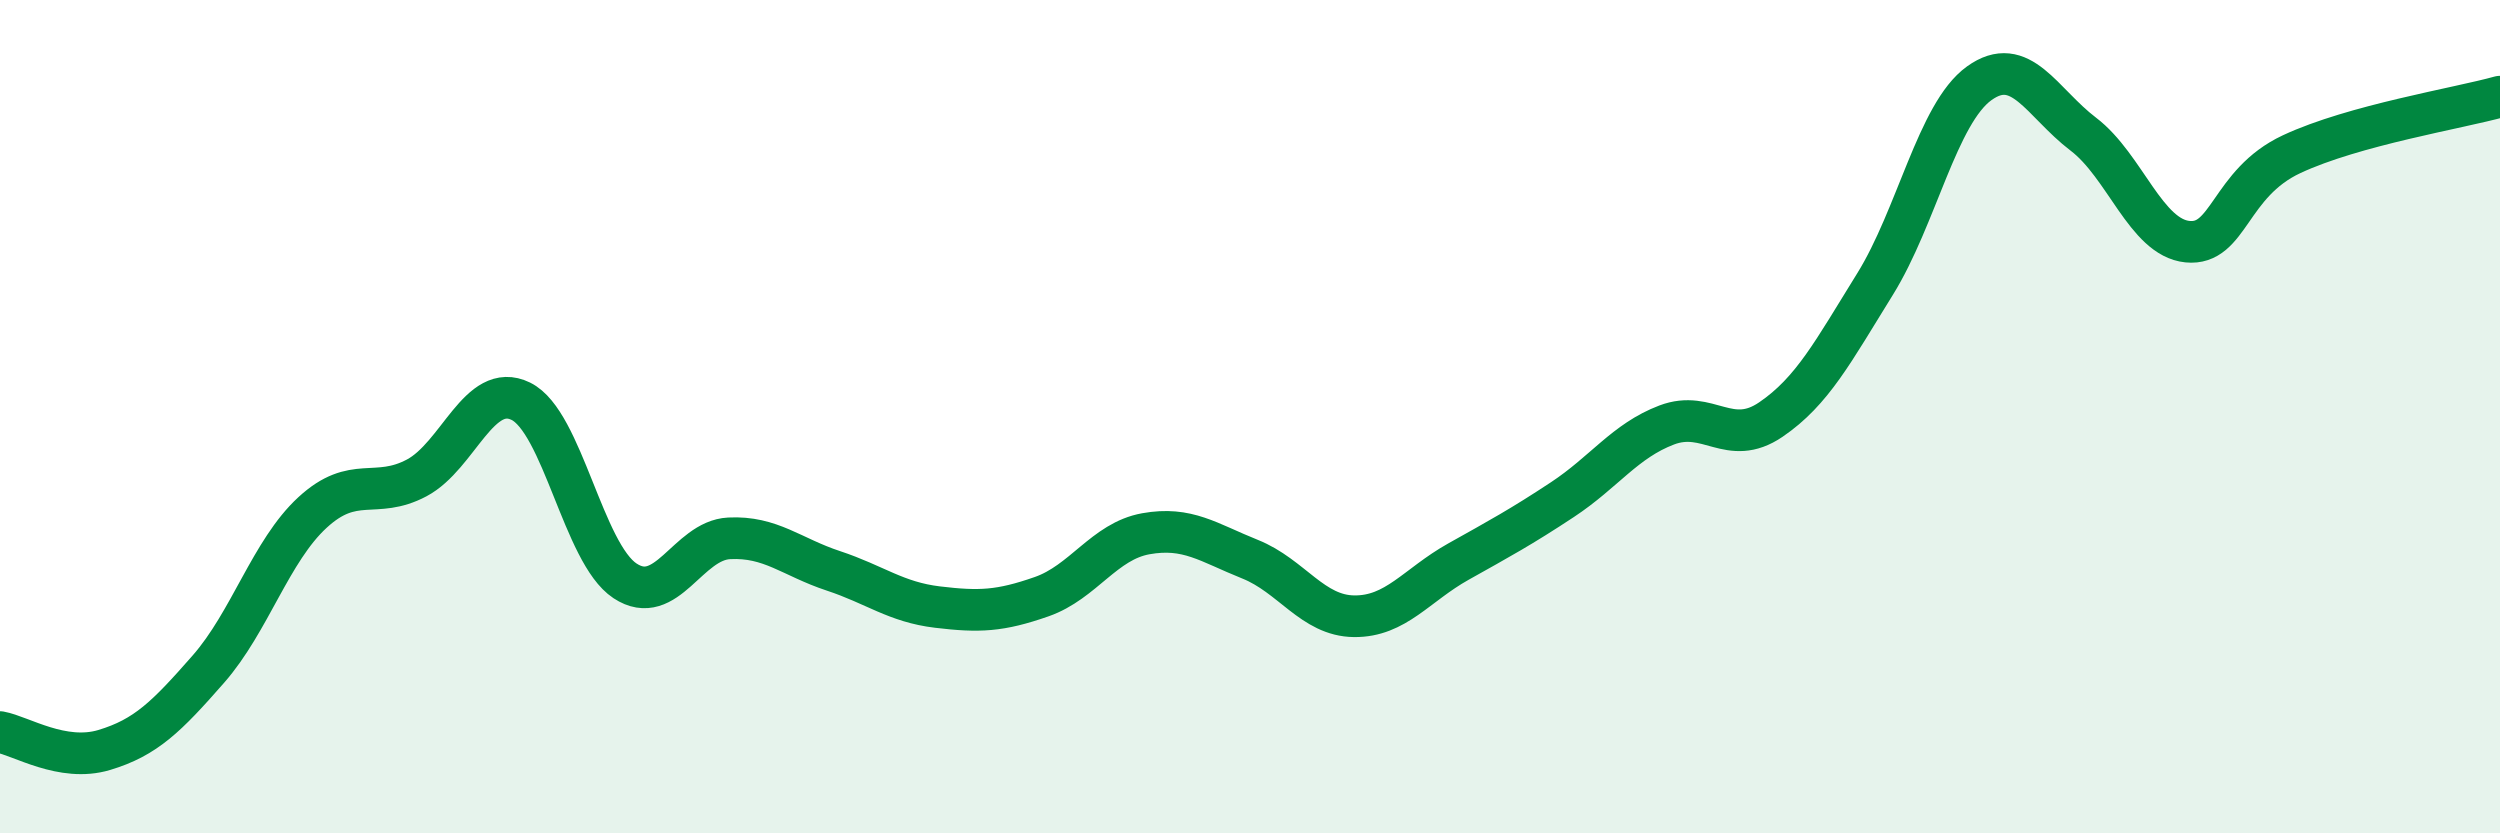 
    <svg width="60" height="20" viewBox="0 0 60 20" xmlns="http://www.w3.org/2000/svg">
      <path
        d="M 0,17.57 C 0.5,17.66 1.5,18.3 2.5,18 C 3.5,17.7 4,17.2 5,16.06 C 6,14.92 6.5,13.22 7.5,12.3 C 8.5,11.38 9,12 10,11.47 C 11,10.94 11.5,9.14 12.5,9.63 C 13.5,10.12 14,13.28 15,13.94 C 16,14.6 16.5,12.97 17.5,12.92 C 18.5,12.87 19,13.37 20,13.7 C 21,14.03 21.5,14.45 22.5,14.57 C 23.5,14.69 24,14.67 25,14.32 C 26,13.97 26.5,12.99 27.5,12.81 C 28.5,12.63 29,13.02 30,13.42 C 31,13.82 31.5,14.78 32.5,14.79 C 33.5,14.8 34,14.04 35,13.48 C 36,12.92 36.5,12.65 37.5,11.99 C 38.5,11.33 39,10.58 40,10.2 C 41,9.82 41.5,10.75 42.5,10.07 C 43.5,9.39 44,8.43 45,6.82 C 46,5.21 46.5,2.72 47.5,2 C 48.5,1.28 49,2.46 50,3.22 C 51,3.98 51.5,5.7 52.5,5.8 C 53.5,5.9 53.5,4.4 55,3.7 C 56.5,3 59,2.6 60,2.32L60 20L0 20Z"
        fill="#008740"
        opacity="0.1"
        stroke-linecap="round"
        stroke-linejoin="round"
      />
      <path
        d="M 0,17.57 C 0.5,17.66 1.5,18.3 2.5,18 C 3.5,17.7 4,17.2 5,16.06 C 6,14.92 6.5,13.22 7.5,12.3 C 8.5,11.38 9,12 10,11.47 C 11,10.94 11.5,9.14 12.5,9.63 C 13.5,10.12 14,13.28 15,13.94 C 16,14.6 16.5,12.97 17.5,12.92 C 18.5,12.87 19,13.37 20,13.7 C 21,14.03 21.5,14.45 22.5,14.57 C 23.5,14.69 24,14.67 25,14.32 C 26,13.97 26.5,12.99 27.5,12.81 C 28.5,12.63 29,13.02 30,13.42 C 31,13.82 31.5,14.78 32.5,14.79 C 33.5,14.8 34,14.04 35,13.48 C 36,12.92 36.5,12.65 37.5,11.99 C 38.5,11.33 39,10.58 40,10.2 C 41,9.82 41.5,10.75 42.5,10.07 C 43.5,9.39 44,8.43 45,6.82 C 46,5.21 46.5,2.72 47.5,2 C 48.5,1.28 49,2.46 50,3.22 C 51,3.98 51.5,5.7 52.5,5.8 C 53.5,5.9 53.5,4.4 55,3.7 C 56.5,3 59,2.6 60,2.32"
        stroke="#008740"
        stroke-width="1"
        fill="none"
        stroke-linecap="round"
        stroke-linejoin="round"
      />
    </svg>
  